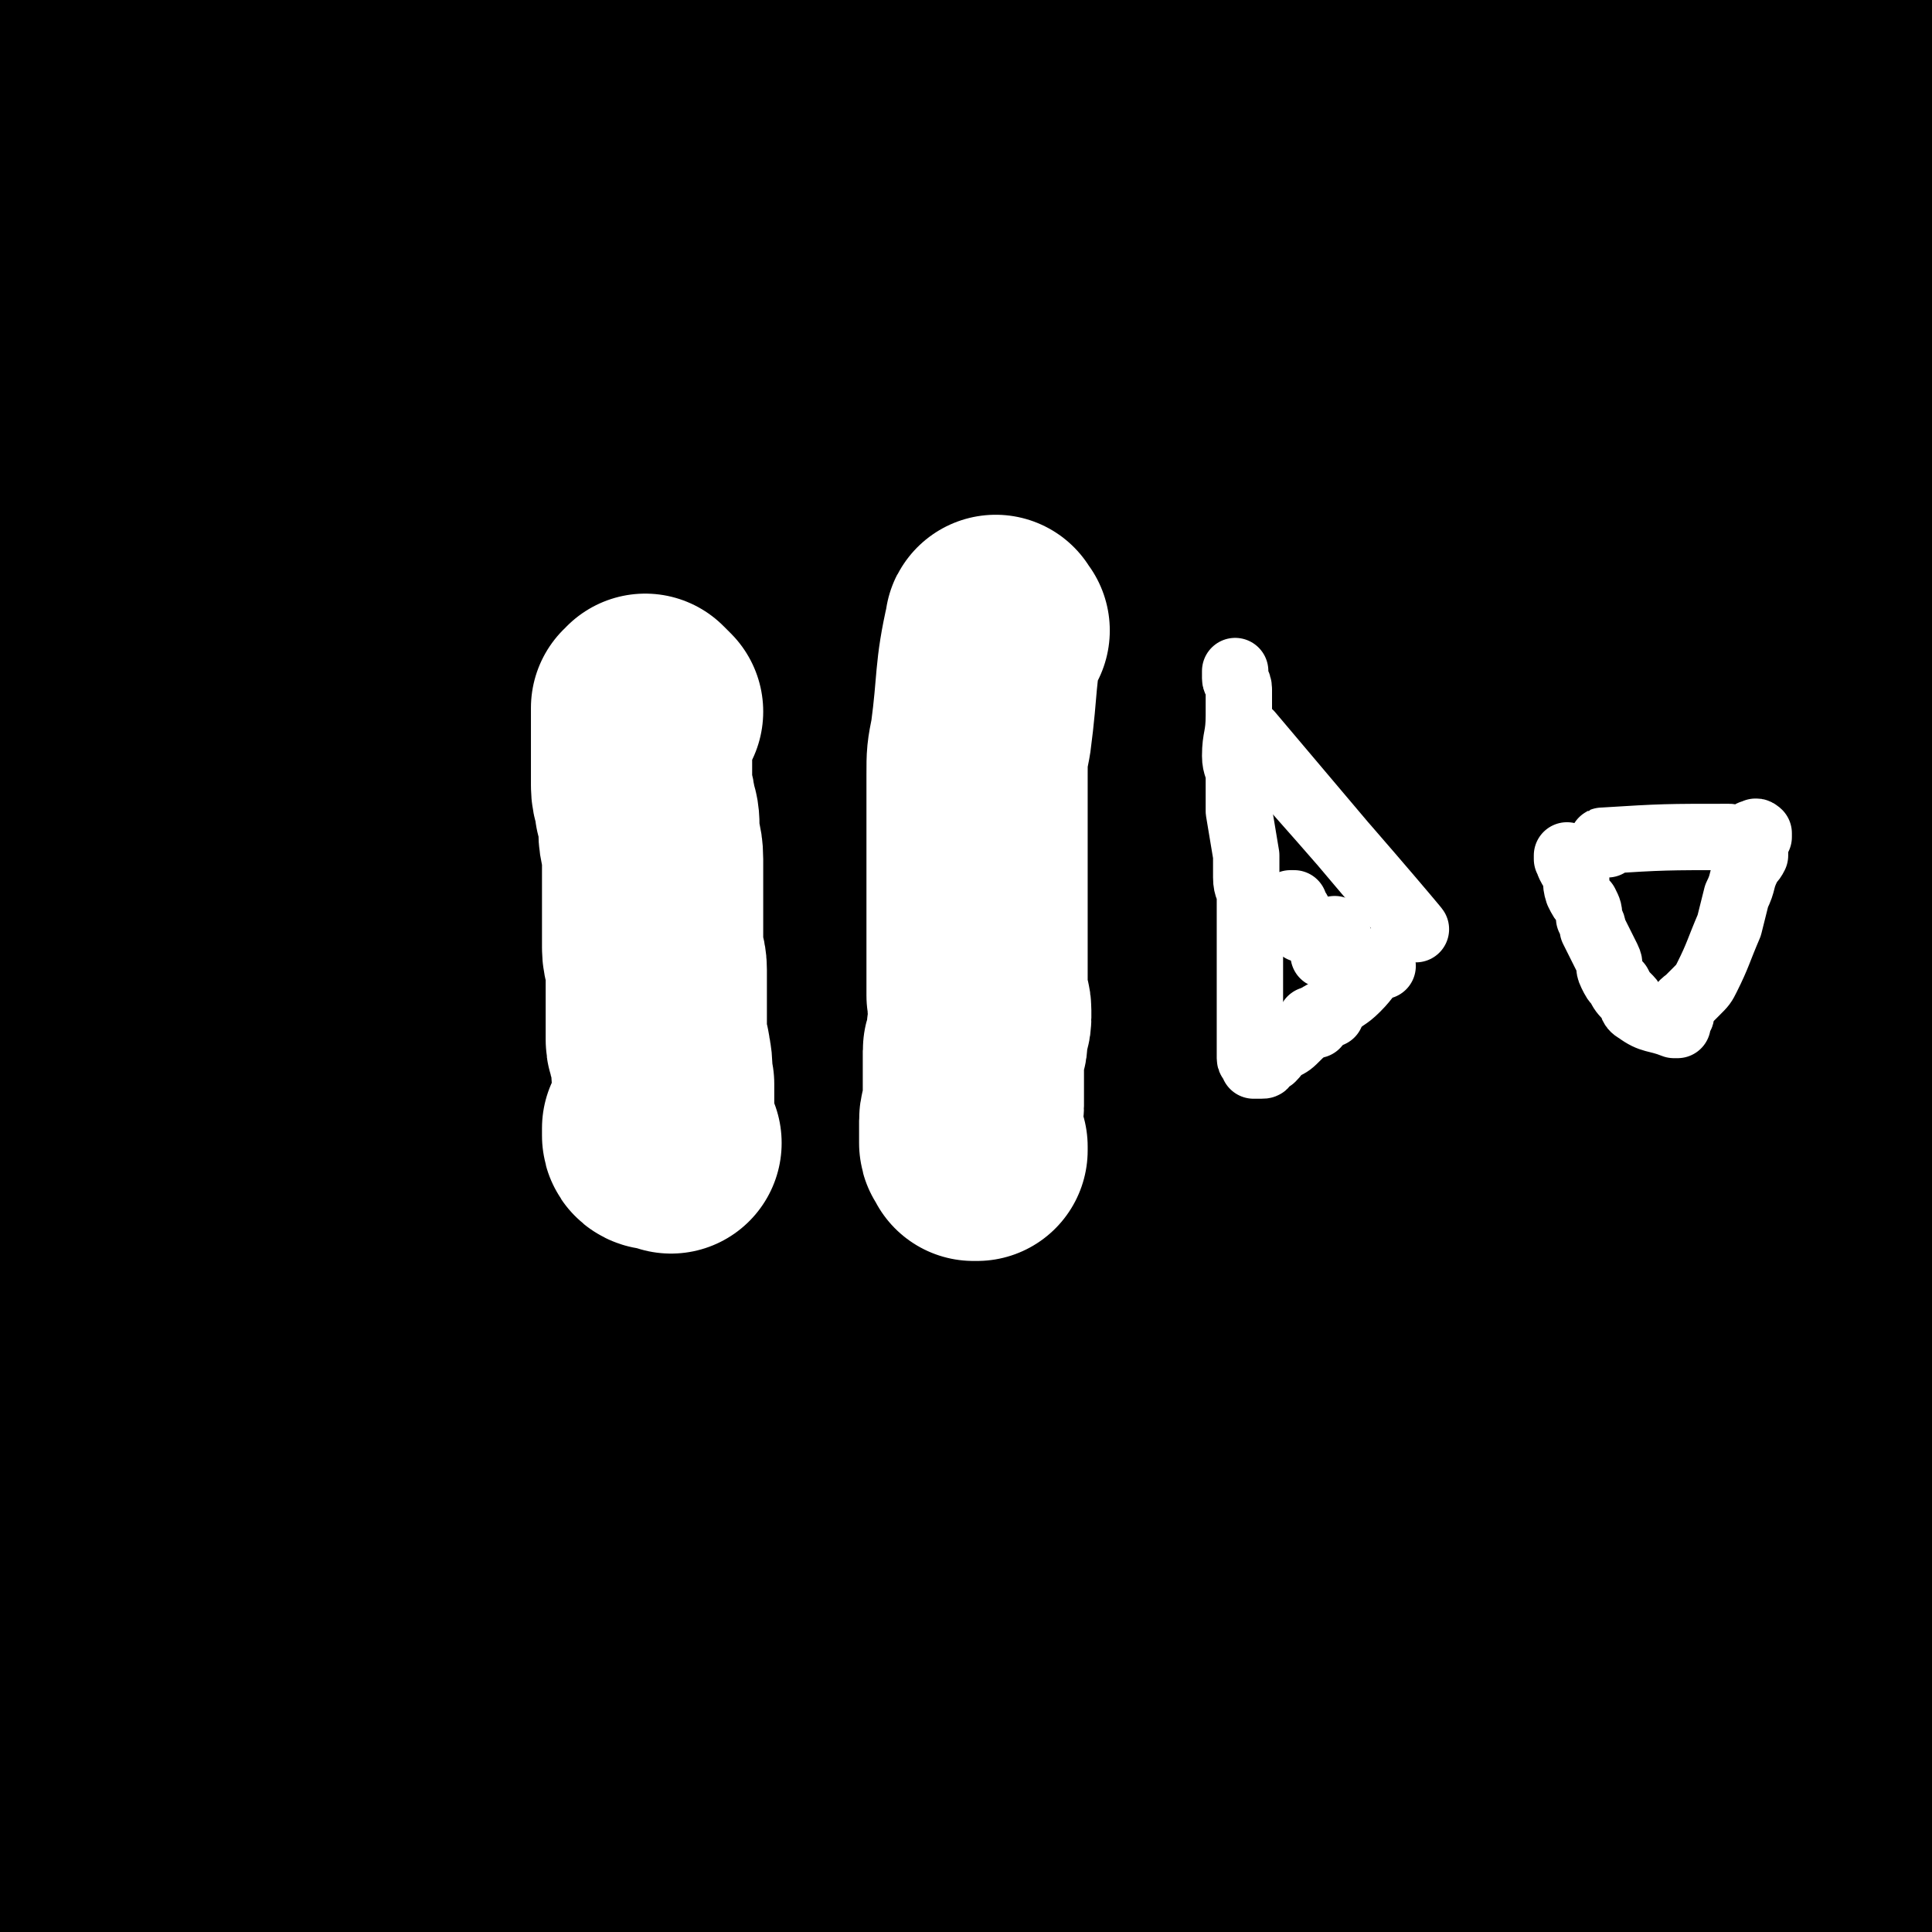<svg viewBox='0 0 524 524' version='1.1' xmlns='http://www.w3.org/2000/svg' xmlns:xlink='http://www.w3.org/1999/xlink'><rect x="0" y="0" width="524" height="524" fill="#808080" stroke="none"/><g fill='none' stroke='#000000' stroke-width='60' stroke-linecap='round' stroke-linejoin='round'><path d='M4,509c-1,-1 -1,-1 -1,-1 -1,-1 0,0 -1,0 0,0 0,0 0,0 -1,0 0,1 0,1 1,1 1,1 3,1 3,0 3,0 6,0 6,0 6,-1 12,-1 7,0 7,0 15,0 8,0 8,1 17,1 17,1 17,0 34,1 9,0 9,1 18,1 9,0 9,0 19,0 10,0 10,1 21,1 20,0 20,0 40,0 10,0 10,1 19,1 10,0 10,0 19,0 10,0 10,1 21,1 19,2 19,2 38,4 9,1 9,1 18,2 8,1 8,1 17,2 7,2 7,2 15,3 14,3 14,3 28,5 62,9 62,9 124,18 6,1 6,0 12,1 5,1 5,1 9,2 5,1 5,1 10,2 1,0 1,0 1,0 1,0 1,0 2,0 1,0 1,0 1,0 1,0 2,0 2,0 1,0 0,1 0,1 0,0 1,0 1,0 1,-1 0,-1 0,-2 0,-2 1,-2 2,-4 0,-4 -1,-4 -1,-8 0,-5 0,-5 0,-11 0,-4 0,-4 0,-9 0,-6 0,-6 0,-12 -1,-14 -2,-14 -3,-28 -1,-8 -1,-8 -2,-16 0,-9 0,-9 -1,-17 -1,-9 0,-9 -1,-18 -2,-21 -2,-21 -5,-42 -1,-12 -1,-12 -3,-23 -2,-13 -1,-13 -3,-25 -3,-13 -4,-13 -7,-26 -6,-26 -7,-26 -12,-52 -2,-12 -1,-12 -3,-24 -2,-11 -2,-11 -4,-22 -1,-10 -1,-10 -2,-20 -3,-19 -4,-19 -5,-39 -1,-11 0,-11 0,-22 0,-11 0,-11 0,-23 0,-21 -1,-21 -1,-41 0,-12 0,-12 0,-23 0,-9 0,-9 0,-18 0,-6 1,-6 1,-12 0,-7 -1,-7 -1,-14 0,0 0,-1 0,-1 0,3 -1,4 0,8 2,9 3,9 5,18 4,14 3,14 7,28 3,16 4,16 7,33 3,19 6,19 5,38 -12,191 -14,192 -31,383 -2,13 -3,13 -6,25 0,0 0,0 0,0 1,-10 2,-10 3,-20 1,-12 1,-12 1,-25 0,-18 0,-18 0,-36 0,-21 0,-21 0,-43 0,-26 -1,-26 0,-52 2,-58 1,-59 7,-117 2,-29 5,-29 9,-58 7,-49 6,-49 13,-98 3,-18 3,-18 7,-36 4,-16 4,-16 8,-31 4,-17 4,-17 8,-33 1,-2 1,-4 2,-4 1,1 2,3 2,5 2,25 2,25 3,49 0,20 0,20 0,40 0,21 0,21 0,42 0,24 1,24 0,49 -2,55 -2,55 -6,110 -1,27 -1,27 -5,54 -4,26 -5,26 -10,52 -8,39 -7,39 -15,79 -3,13 -3,13 -6,26 -3,13 -2,13 -5,25 0,2 0,4 -2,4 -1,-1 -2,-2 -3,-5 -4,-12 -3,-12 -5,-25 -6,-39 -6,-39 -11,-79 -3,-27 -3,-27 -4,-54 -1,-30 -2,-30 0,-61 4,-61 -2,-63 13,-123 17,-72 38,-153 50,-142 16,16 12,100 4,197 -4,57 -9,58 -28,112 -26,72 -30,71 -61,141 -6,14 -6,14 -14,27 -7,12 -7,16 -17,22 -3,2 -6,-2 -9,-6 -6,-11 -6,-12 -8,-25 -7,-41 -6,-41 -8,-83 -1,-26 -1,-26 1,-51 3,-30 2,-30 8,-59 13,-57 12,-58 30,-114 9,-27 10,-27 23,-52 19,-37 20,-37 41,-73 8,-11 8,-11 17,-21 5,-6 4,-10 11,-12 5,-1 9,1 11,6 5,10 2,13 2,25 0,18 0,18 -1,36 -2,22 -1,23 -6,44 -13,53 -15,53 -30,105 -8,31 -9,31 -17,62 -16,58 -16,58 -32,115 -7,25 -7,25 -14,49 -10,32 -10,32 -20,65 -3,8 -3,8 -6,16 -2,3 -3,8 -4,6 -3,-9 -3,-15 -4,-29 -1,-17 0,-17 1,-34 1,-21 1,-21 4,-42 3,-25 3,-25 8,-50 12,-54 12,-55 26,-109 7,-26 8,-26 17,-52 8,-22 8,-22 18,-43 13,-31 14,-30 29,-60 4,-8 4,-8 7,-16 2,-4 3,-9 4,-9 3,2 4,7 4,13 0,16 3,17 -3,31 -68,177 -71,177 -144,352 -6,16 -9,24 -15,30 -3,2 -3,-7 -3,-14 0,-15 0,-15 2,-31 2,-19 3,-19 7,-38 5,-24 5,-24 11,-48 6,-26 5,-26 14,-52 20,-60 20,-60 42,-119 11,-29 12,-29 25,-57 21,-44 23,-44 43,-88 7,-15 6,-15 12,-30 3,-9 3,-9 8,-18 4,-8 6,-13 10,-15 2,-1 2,4 2,8 -1,14 -1,14 -6,27 -7,22 -8,21 -18,42 -25,53 -25,53 -50,105 -15,32 -16,32 -30,64 -30,65 -31,65 -60,130 -12,28 -11,28 -23,56 -17,41 -17,41 -34,82 -4,9 -3,10 -8,19 -2,4 -5,9 -5,6 -3,-11 -2,-17 -1,-34 2,-18 2,-18 5,-36 3,-24 3,-24 8,-47 12,-59 11,-59 27,-117 9,-35 10,-35 23,-69 24,-64 24,-65 50,-128 12,-27 12,-27 26,-53 22,-41 49,-92 47,-81 -3,19 -26,72 -56,142 -30,70 -35,68 -64,138 -29,68 -27,69 -52,138 -11,29 -10,29 -19,58 -11,37 -10,38 -21,75 -4,10 -8,22 -8,19 -1,-6 2,-19 6,-37 4,-21 4,-21 9,-42 7,-28 7,-28 15,-55 21,-65 20,-66 42,-131 14,-39 15,-39 31,-77 30,-71 30,-71 63,-141 15,-31 15,-31 33,-60 22,-35 24,-34 48,-68 6,-8 7,-8 13,-16 5,-8 9,-15 11,-17 1,-1 -3,6 -6,12 -12,18 -12,18 -24,36 -17,26 -17,26 -33,53 -36,61 -37,60 -72,123 -20,37 -20,37 -38,76 -34,76 -33,76 -66,152 -15,35 -16,35 -29,71 -20,52 -19,52 -38,104 -5,13 -4,14 -11,24 -3,6 -7,9 -10,9 -3,0 -1,-5 -1,-10 0,-9 0,-9 1,-18 4,-28 4,-28 10,-56 4,-19 4,-19 9,-38 6,-22 6,-22 13,-44 8,-25 7,-26 17,-51 24,-62 24,-62 50,-123 14,-31 14,-30 30,-60 28,-55 27,-56 58,-109 26,-44 27,-44 55,-85 9,-13 25,-35 19,-24 -66,120 -92,138 -164,287 -70,148 -74,200 -120,305 -8,19 6,-29 13,-57 13,-48 13,-48 27,-96 9,-29 8,-30 20,-58 27,-67 27,-67 56,-133 13,-29 13,-30 28,-57 26,-47 27,-46 55,-91 18,-30 19,-30 38,-59 4,-6 4,-6 8,-13 3,-4 3,-4 7,-7 0,-1 2,-1 2,0 -4,7 -6,8 -12,16 -11,17 -11,17 -22,34 -15,22 -16,22 -30,44 -31,51 -30,52 -60,103 -14,24 -15,24 -28,48 -24,45 -24,46 -46,91 -10,19 -10,18 -18,37 -12,29 -12,29 -23,58 -3,8 -4,8 -7,16 -2,4 -1,4 -3,9 -2,2 -2,2 -3,5 -1,2 0,3 -1,4 0,1 -1,0 -1,0 0,0 0,1 0,1 0,0 1,0 1,0 0,0 0,-1 0,-1 0,-4 1,-4 1,-8 0,-1 0,-1 0,-1 0,0 0,0 0,1 0,1 0,1 0,1 0,0 1,0 1,0 0,0 0,1 0,1 0,1 0,1 0,1 0,1 1,1 1,1 0,0 -1,0 -1,1 0,0 0,0 0,1 0,0 -1,-1 -1,-1 0,0 0,-1 0,-1 0,-1 0,-1 0,-1 '/><path d='M111,513c-1,-1 -1,-1 -1,-1 -1,-5 -1,-5 -1,-9 0,-9 0,-9 1,-17 1,-9 1,-9 2,-19 2,-13 2,-13 5,-26 9,-32 8,-33 19,-64 6,-19 6,-19 14,-37 17,-36 17,-36 37,-71 8,-15 9,-15 20,-29 17,-21 17,-22 36,-41 9,-9 10,-10 20,-15 3,-1 6,-1 6,2 1,13 0,15 -3,29 -3,14 -5,14 -11,27 -7,15 -7,15 -15,30 -21,37 -22,36 -44,73 -12,19 -11,20 -23,39 -20,32 -20,32 -41,63 -11,16 -12,16 -24,32 -2,3 -2,5 -5,6 -2,1 -3,-1 -3,-3 -2,-16 -2,-16 -1,-33 1,-15 1,-15 4,-31 3,-18 4,-18 9,-36 7,-21 6,-22 15,-43 20,-47 14,-51 44,-92 95,-127 102,-124 206,-242 4,-5 11,-7 11,-3 1,11 -2,17 -9,32 -9,19 -11,18 -23,36 -31,48 -31,48 -62,95 -18,27 -19,27 -36,55 -36,54 -36,54 -71,109 -16,26 -15,26 -30,52 -20,35 -20,35 -41,69 -4,8 -5,13 -10,15 -3,1 -5,-5 -5,-10 -1,-12 0,-13 3,-26 3,-17 3,-17 8,-34 6,-18 6,-19 13,-37 9,-23 8,-23 20,-45 26,-50 27,-51 57,-99 16,-26 16,-26 35,-50 32,-41 33,-40 67,-79 13,-14 14,-14 28,-27 11,-11 11,-10 22,-20 11,-9 11,-9 22,-18 3,-1 5,-3 5,-2 1,2 0,4 -2,8 -27,42 -28,42 -56,84 -22,33 -22,33 -44,66 -24,34 -25,34 -47,69 -44,66 -43,67 -86,134 -16,25 -15,26 -33,51 -18,26 -17,30 -39,50 -7,6 -13,5 -18,1 -4,-3 -1,-7 -1,-13 0,-11 0,-11 1,-22 2,-15 1,-15 5,-29 11,-42 11,-42 26,-83 9,-27 9,-27 21,-52 13,-29 14,-29 29,-57 32,-55 32,-56 65,-110 16,-25 16,-25 33,-48 33,-42 35,-61 67,-82 10,-6 19,14 16,27 -6,25 -18,24 -34,48 -40,60 -40,59 -77,120 -21,35 -21,35 -39,72 -34,68 -34,68 -66,138 -13,26 -12,26 -24,52 -12,29 -11,29 -24,58 -3,6 -3,7 -6,12 -1,1 -4,3 -4,1 -1,-6 -1,-8 0,-17 2,-15 2,-15 5,-30 4,-19 3,-19 9,-38 16,-48 16,-48 34,-94 10,-26 10,-26 22,-52 14,-28 14,-28 30,-56 30,-55 30,-55 63,-109 15,-24 15,-24 32,-47 31,-41 31,-41 64,-81 11,-14 12,-13 25,-26 8,-7 8,-7 16,-14 8,-7 11,-11 16,-13 2,-1 -1,4 -3,8 -9,15 -9,15 -19,30 -12,19 -13,19 -26,39 -34,52 -34,52 -68,104 -20,30 -21,29 -39,59 -39,66 -39,66 -75,134 -17,33 -16,33 -30,67 -24,55 -24,56 -46,112 -7,18 -6,18 -13,36 -6,16 -13,44 -12,31 2,-101 -2,-131 17,-258 9,-63 17,-62 39,-122 20,-52 20,-52 45,-101 19,-38 21,-38 43,-74 8,-12 8,-12 17,-22 9,-11 9,-11 20,-20 1,-1 3,-2 4,-1 2,3 2,5 1,9 -2,12 -1,12 -6,23 -18,44 -20,44 -39,87 -13,29 -12,29 -25,58 -13,31 -14,30 -27,61 -26,65 -28,64 -50,130 -16,47 -14,47 -27,95 0,0 0,0 0,0 -7,32 -7,32 -13,64 -3,14 -3,14 -5,27 -2,8 -2,8 -4,16 -1,5 -1,5 -2,10 0,0 0,-1 0,-1 0,-5 0,-5 0,-11 0,-7 0,-8 0,-15 1,-9 0,-9 2,-18 4,-22 4,-22 9,-43 6,-26 5,-26 13,-51 18,-59 17,-59 38,-118 11,-31 10,-31 24,-61 26,-56 27,-56 55,-110 13,-23 13,-23 27,-45 23,-37 23,-37 47,-73 12,-19 11,-19 25,-36 2,-4 3,-3 6,-5 1,-1 3,-2 2,-1 -4,11 -5,13 -12,25 -12,22 -13,22 -25,43 -16,26 -16,26 -31,52 -29,53 -29,53 -57,106 -15,28 -15,28 -28,56 -26,52 -27,52 -51,105 -10,23 -9,23 -17,47 -10,32 -9,33 -19,65 -3,8 -3,8 -5,16 -2,6 -6,17 -5,12 28,-157 26,-170 62,-337 6,-29 11,-28 23,-54 24,-53 24,-53 50,-106 3,-7 3,-7 7,-14 4,-6 10,-14 10,-10 -3,11 -7,20 -16,40 -10,23 -11,23 -22,46 -12,26 -12,26 -23,53 -12,28 -12,28 -23,56 -11,29 -13,29 -21,58 -16,59 -15,59 -26,119 -5,26 -5,26 -7,52 -5,40 -4,40 -7,80 -1,14 0,14 -1,29 0,9 -1,9 -1,18 0,9 0,9 0,18 0,1 0,2 0,2 0,-3 1,-4 1,-7 0,-11 0,-11 0,-21 0,-17 -1,-17 -1,-34 -1,-47 -1,-47 -2,-95 0,-29 0,-29 0,-58 0,-29 -1,-29 0,-58 3,-57 2,-57 8,-114 4,-28 5,-28 11,-56 11,-45 11,-45 23,-89 3,-13 4,-13 8,-26 3,-11 3,-11 5,-22 0,-1 -1,-3 -1,-2 -2,7 -3,9 -4,18 -22,181 -23,182 -42,364 -2,21 -1,21 0,42 2,45 3,45 7,90 0,7 2,7 2,14 1,4 0,9 0,9 0,0 1,-5 1,-10 -1,-14 -2,-14 -3,-29 -1,-21 -1,-21 -2,-42 -2,-56 -2,-56 -4,-113 0,-33 0,-33 0,-65 1,-62 0,-62 2,-125 1,-27 2,-27 5,-54 3,-36 4,-36 7,-72 1,-8 1,-9 1,-17 0,-5 1,-5 0,-9 0,-2 -1,-5 -2,-3 -5,8 -6,10 -10,21 -4,17 -3,17 -7,34 -4,19 -4,19 -7,39 -3,20 -2,20 -4,40 -3,37 -3,37 -6,74 -1,15 0,15 -1,31 -1,16 -2,16 -2,32 0,12 -3,13 0,24 4,15 4,19 14,29 5,6 8,4 17,4 8,0 10,2 17,-3 12,-7 13,-8 19,-20 18,-35 17,-37 29,-75 8,-23 7,-24 10,-48 3,-23 4,-23 3,-46 0,-40 1,-41 -3,-81 -1,-10 -1,-12 -7,-20 -7,-9 -11,-13 -20,-13 -7,0 -6,7 -11,15 -5,8 -6,7 -11,16 -4,8 -5,8 -6,17 -2,14 -3,15 -1,28 1,7 3,8 8,13 5,6 5,7 12,11 8,4 10,9 19,5 66,-31 98,-41 131,-77 11,-11 -21,-14 -43,-17 -16,-2 -17,2 -32,7 -32,11 -33,12 -63,26 -12,6 -11,7 -22,14 -7,5 -7,5 -14,11 -4,3 -5,2 -8,6 -3,6 -5,8 -4,14 1,5 3,5 8,8 6,4 7,4 15,6 11,2 11,1 23,1 30,-1 30,-2 61,-5 17,-2 17,-2 35,-4 17,-2 17,-2 35,-4 16,-2 16,-1 32,-3 8,0 8,0 17,-1 '/></g>
<g fill='none' stroke='#FFFFFF' stroke-width='60' stroke-linecap='round' stroke-linejoin='round'><path d='M177,193c-1,-1 -1,-1 -1,-1 -1,-1 -1,-1 -1,-1 0,0 0,1 -1,1 0,0 0,0 0,0 0,1 0,1 0,2 0,1 0,1 0,3 0,1 0,1 0,2 0,1 0,1 0,2 0,6 0,6 0,12 0,3 1,3 1,6 1,3 1,3 1,6 0,4 1,4 1,8 0,3 0,3 0,7 0,3 0,3 0,6 0,6 0,6 0,11 0,3 1,3 1,6 0,3 0,3 0,5 0,5 0,5 0,9 0,1 0,1 0,3 0,1 0,1 0,2 0,2 1,2 1,4 1,4 0,4 1,8 0,6 0,6 0,11 0,1 0,1 0,1 0,0 -1,0 -1,0 -1,0 -1,0 -1,0 -1,0 -1,0 -1,0 0,0 0,1 0,1 0,1 0,1 0,1 0,1 1,1 1,1 1,0 1,0 1,0 1,0 1,-1 1,-1 1,0 1,1 2,2 '/><path d='M271,171c-1,-1 -1,-2 -1,-1 -3,13 -2,15 -4,30 -1,5 -1,5 -1,10 0,2 0,2 0,5 0,2 0,2 0,4 0,2 0,2 0,4 0,2 0,2 0,4 0,5 0,5 0,11 0,2 0,2 0,5 0,3 0,3 0,6 0,3 0,3 0,6 0,6 0,6 0,11 0,2 0,2 0,4 0,2 1,2 1,4 0,1 0,1 0,2 0,2 -1,2 -1,4 0,1 0,1 0,2 0,2 -1,2 -1,3 0,2 0,2 0,5 0,5 0,5 0,10 0,2 -1,2 -1,4 0,1 0,1 0,2 0,1 0,1 0,2 0,1 0,1 0,1 0,1 0,1 0,1 0,1 1,1 1,1 0,1 0,1 0,1 0,0 1,-1 1,-1 0,0 0,1 0,1 '/></g>
<g fill='none' stroke='#FFFFFF' stroke-width='18' stroke-linecap='round' stroke-linejoin='round'><path d='M345,207c-1,-1 -2,-2 -1,-1 19,21 41,47 40,46 -2,-2 -23,-27 -45,-53 '/><path d='M436,229c-1,-1 -2,-1 -1,-1 16,-1 17,-1 34,-1 1,0 1,1 2,1 2,0 2,-1 4,-2 1,0 1,0 1,0 0,0 0,1 0,1 0,0 0,-1 0,-1 0,-1 1,0 1,0 0,0 0,1 0,1 0,0 -1,0 -1,0 -1,0 0,0 0,0 0,0 0,1 0,1 0,2 0,2 0,4 -1,2 -1,1 -2,3 -2,4 -1,4 -3,8 -1,4 -1,4 -2,8 -3,7 -3,8 -6,14 -1,2 -1,2 -3,4 -1,1 -1,1 -2,2 -1,1 -2,1 -2,3 -1,0 0,0 0,1 0,1 -1,1 -1,1 -1,1 0,1 0,1 0,1 0,1 0,1 0,0 -1,0 -1,0 -5,-2 -6,-1 -10,-4 -2,-1 -1,-2 -2,-3 -2,-2 -2,-2 -3,-4 -1,-1 -1,-1 -2,-3 -1,-2 0,-2 -1,-4 -2,-4 -2,-4 -4,-8 0,-1 0,-1 -1,-3 0,-2 0,-2 -1,-4 -1,-1 -1,-1 -2,-3 -1,-3 0,-3 -1,-6 0,-1 -1,0 -1,-1 -1,-1 0,-1 0,-1 0,-1 -1,-1 -1,-1 0,-1 0,-1 0,-1 '/><path d='M375,262c-1,-1 -1,-1 -1,-1 -1,-1 0,0 0,0 -3,3 -3,4 -6,7 -3,3 -3,2 -6,5 -1,1 -1,1 -1,2 -1,0 -1,0 -1,0 -1,0 -1,0 -1,0 -1,0 -1,1 -1,1 -2,2 -2,1 -4,3 -1,1 -1,1 -2,2 -2,2 -2,2 -4,3 -2,1 -1,1 -3,3 -1,0 -1,0 -2,1 0,1 0,1 -1,1 -1,0 -1,0 -2,0 0,0 0,0 0,0 0,0 0,-1 0,-1 0,-1 -1,0 -1,-1 0,-1 0,-1 0,-2 0,-1 0,-1 0,-2 0,-3 0,-3 0,-5 0,-3 0,-3 0,-6 0,-3 0,-3 0,-6 0,-5 0,-5 0,-11 0,-3 0,-3 0,-6 0,-3 0,-3 0,-6 0,-2 -1,-2 -1,-5 0,-3 0,-3 0,-6 -1,-6 -1,-6 -2,-12 0,-2 0,-2 0,-5 0,-2 0,-2 0,-4 0,-3 -1,-3 -1,-6 0,-5 1,-5 1,-11 0,-2 0,-2 0,-4 0,-1 0,-1 0,-3 0,-2 -1,-2 -1,-3 0,-1 0,-1 0,-1 0,-1 0,-1 0,-1 '/><path d='M363,254c-1,-1 -1,-1 -1,-1 -1,-1 0,-1 0,-1 0,0 -1,0 -1,1 0,0 0,1 0,1 0,1 0,0 0,0 '/><path d='M360,256c-1,-1 -1,-1 -1,-1 -1,-1 0,0 0,0 0,0 0,1 0,1 '/><path d='M353,252c-1,-1 -1,-1 -1,-1 -1,-1 0,0 0,0 '/><path d='M352,247c-1,-1 -1,-1 -1,-1 -1,-1 -1,-1 -1,-1 0,0 0,0 0,0 0,0 1,0 1,0 '/><path d='M361,254c-1,-1 -1,-2 -1,-1 -1,2 -1,3 -1,6 '/><path d='M357,278c-1,-1 -1,-1 -1,-1 -1,-1 0,0 0,0 0,0 0,0 0,0 '/></g>
</svg>